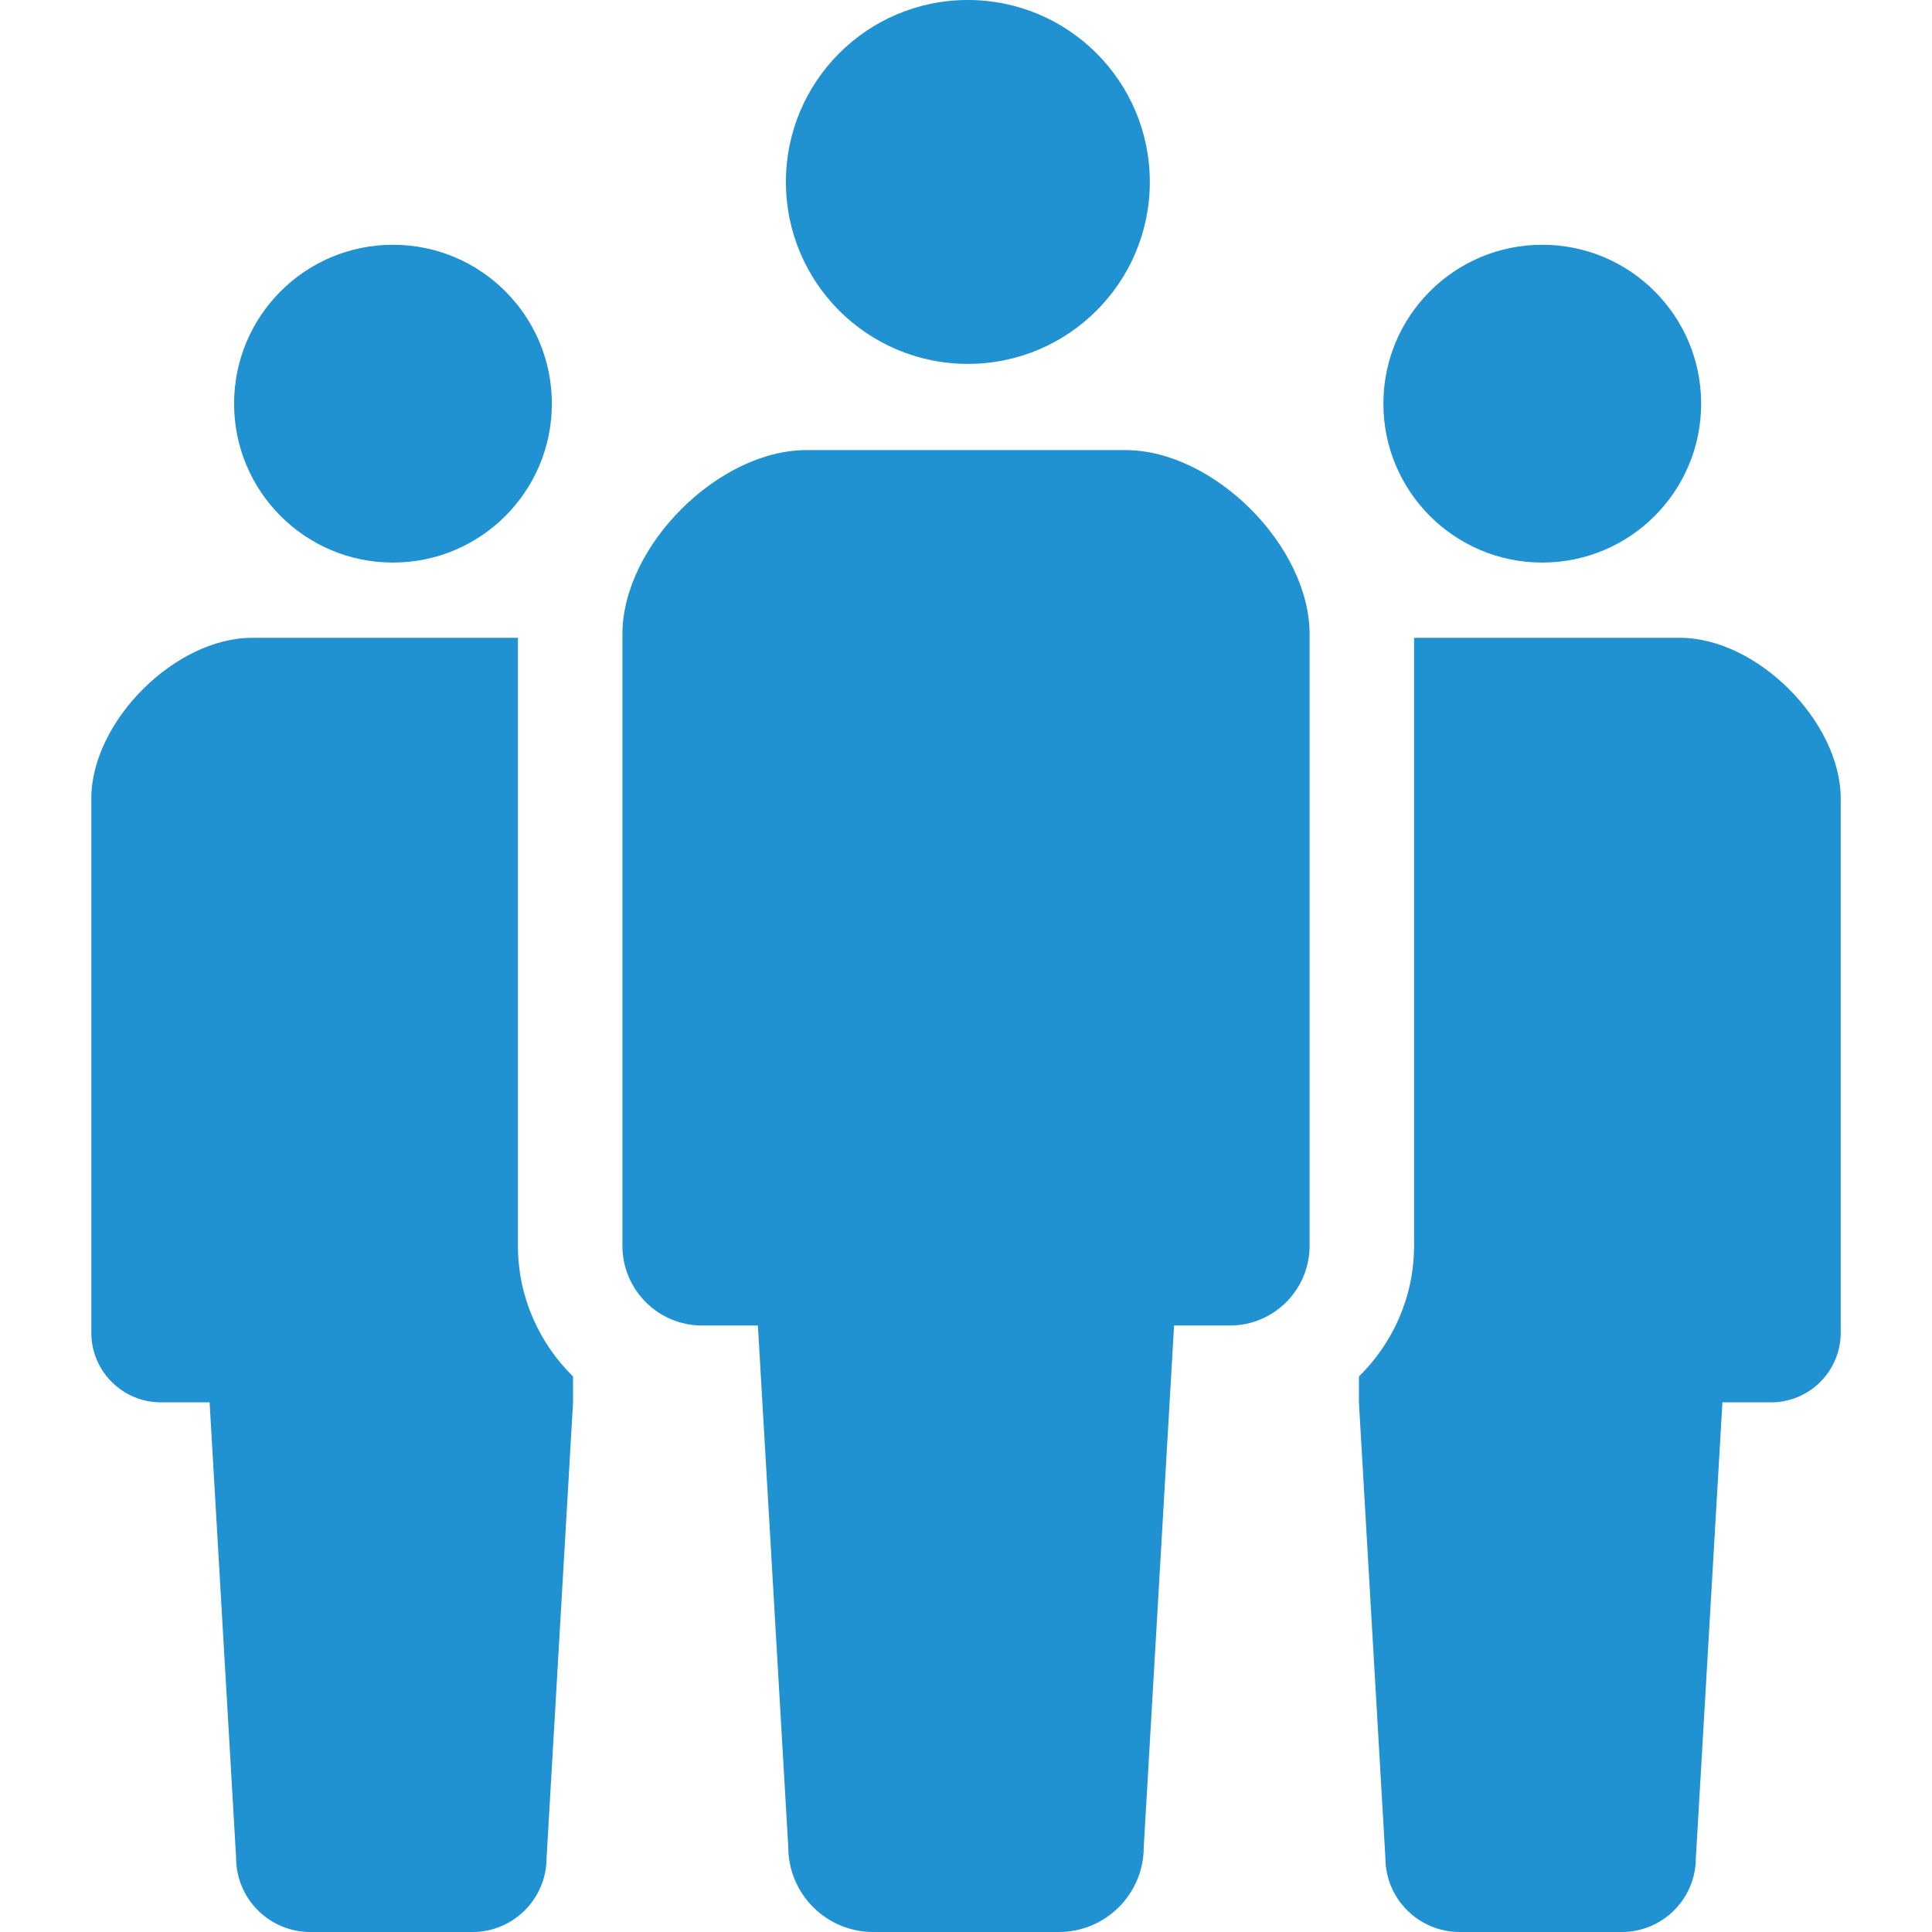 <svg width="100" height="100" viewBox="0 0 100 100" fill="none" xmlns="http://www.w3.org/2000/svg">
<g clip-path="url(#clip0_2513_4331)">
<path d="M50.097 18.835C55.299 18.835 59.514 14.617 59.514 9.42C59.514 4.215 55.299 0 50.097 0C44.892 0 40.679 4.215 40.679 9.42C40.679 14.617 44.892 18.835 50.097 18.835Z" fill="#2091D1"/>
<path d="M58.256 23.297H49.999H41.743C37.181 23.297 32.216 28.261 32.216 32.825V64.478C32.216 66.76 34.065 68.609 36.347 68.609C37.468 68.609 36.347 68.609 39.229 68.609L40.801 95.603C40.801 98.031 42.769 100 45.198 100C46.222 100 48.112 100 49.999 100C51.888 100 53.779 100 54.803 100C57.231 100 59.2 98.032 59.2 95.603L60.77 68.609C63.654 68.609 62.531 68.609 63.654 68.609C65.934 68.609 67.784 66.76 67.784 64.478V32.825C67.784 28.261 62.82 23.297 58.256 23.297Z" fill="#2091D1"/>
<path d="M20.34 29.118C24.884 29.118 28.564 25.436 28.564 20.894C28.564 16.351 24.884 12.669 20.34 12.669C15.795 12.669 12.117 16.351 12.117 20.894C12.117 25.436 15.795 29.118 20.34 29.118Z" fill="#2091D1"/>
<path d="M79.827 29.118C84.372 29.118 88.051 25.436 88.051 20.894C88.051 16.351 84.372 12.669 79.827 12.669C75.286 12.669 71.604 16.351 71.604 20.894C71.604 25.436 75.286 29.118 79.827 29.118Z" fill="#2091D1"/>
<path d="M26.808 33.013H20.256H13.045C9.061 33.013 4.726 37.351 4.726 41.335V68.977C4.726 70.971 6.34 72.585 8.333 72.585C9.313 72.585 8.333 72.585 10.849 72.585L12.221 96.16C12.221 98.28 13.941 100 16.062 100C16.956 100 18.606 100 20.256 100C21.904 100 23.556 100 24.45 100C26.571 100 28.291 98.28 28.291 96.16L29.661 72.585V71.248C27.907 69.518 26.808 67.13 26.808 64.478V33.013Z" fill="#2091D1"/>
<path d="M86.956 33.013H79.743H73.192V64.478C73.192 67.13 72.094 69.518 70.338 71.248V72.585L71.708 96.16C71.708 98.28 73.43 100 75.551 100C76.445 100 78.095 100 79.743 100C81.395 100 83.045 100 83.939 100C86.06 100 87.778 98.28 87.778 96.16L89.152 72.585C91.668 72.585 90.688 72.585 91.668 72.585C93.661 72.585 95.275 70.971 95.275 68.977V41.335C95.275 37.351 90.94 33.013 86.956 33.013Z" fill="#2091D1"/>
</g>
<defs>
<clipPath id="clip0_2513_4331">
<rect width="100" height="100" fill="white"/>
</clipPath>
</defs>
</svg>
